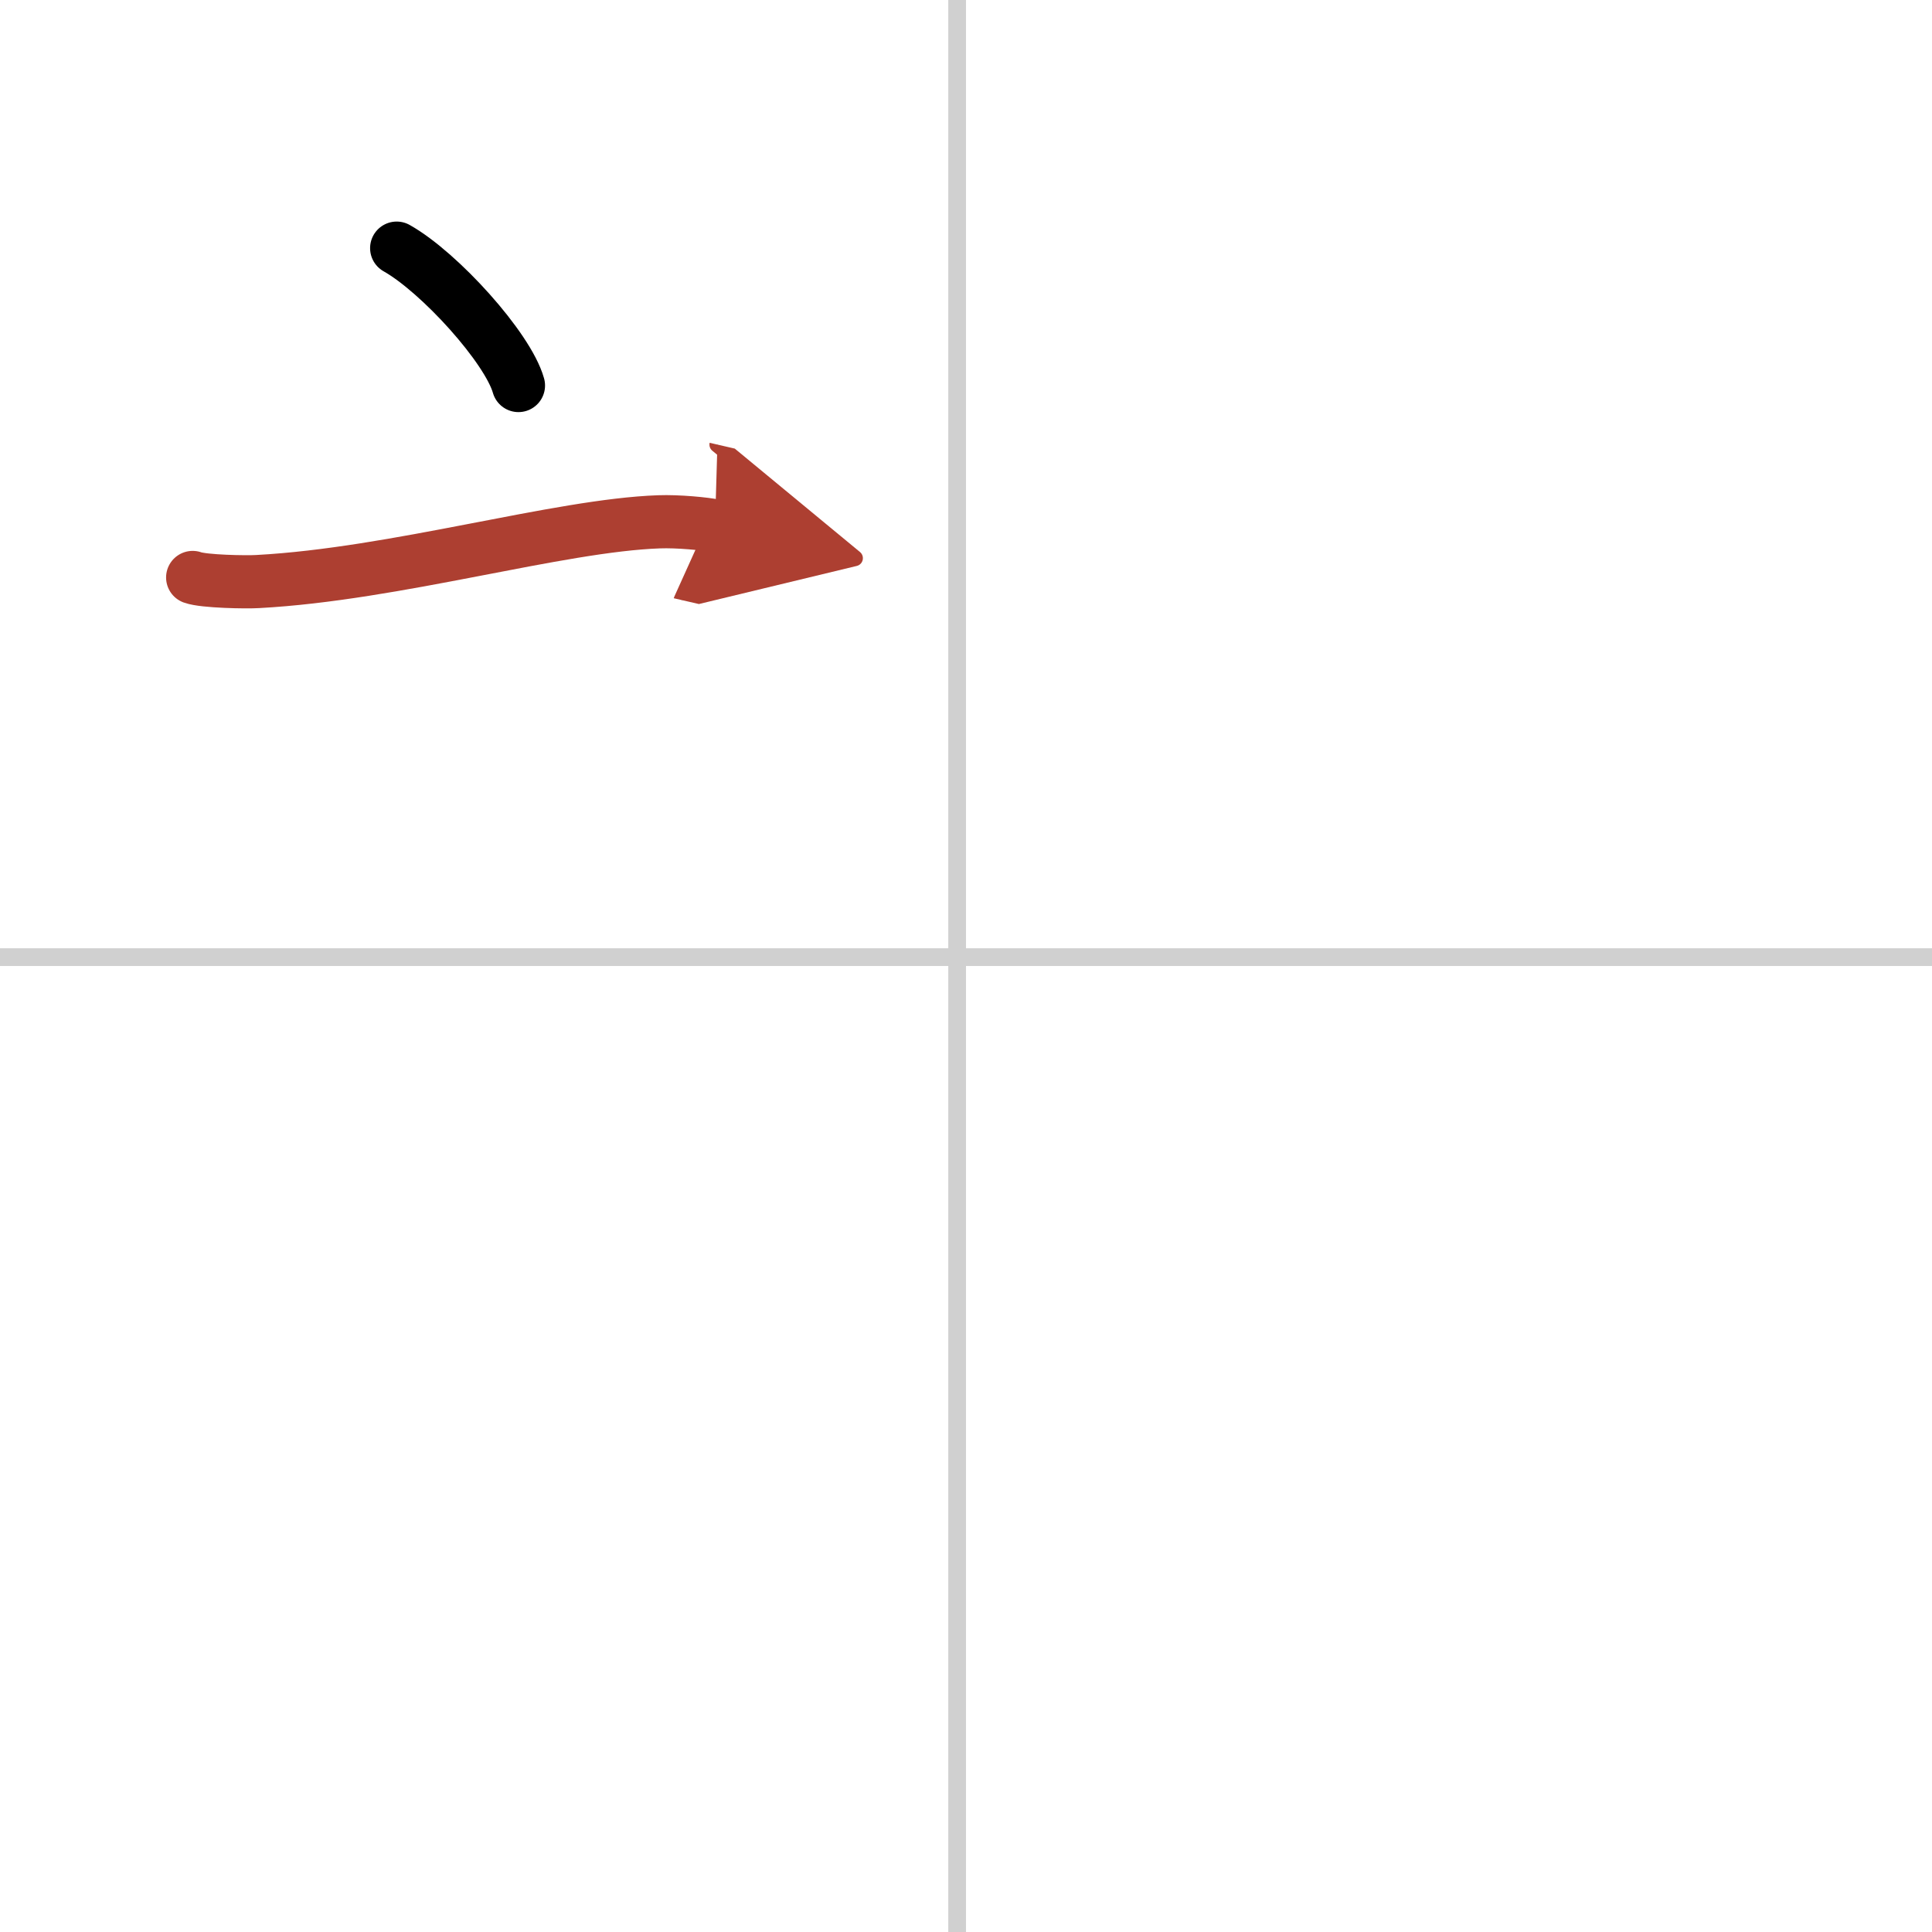 <svg width="400" height="400" viewBox="0 0 109 109" xmlns="http://www.w3.org/2000/svg"><defs><marker id="a" markerWidth="4" orient="auto" refX="1" refY="5" viewBox="0 0 10 10"><polyline points="0 0 10 5 0 10 1 5" fill="#ad3f31" stroke="#ad3f31"/></marker></defs><g fill="none" stroke="#000" stroke-linecap="round" stroke-linejoin="round" stroke-width="3"><rect width="100%" height="100%" fill="#fff" stroke="#fff"/><line x1="54" x2="54" y2="109" stroke="#d0d0d0" stroke-width="1"/><line x2="109" y1="54" y2="54" stroke="#d0d0d0" stroke-width="1"/><path d="m22.38 14c2.43 1.37 6.27 5.62 6.87 7.75"/><path d="m10.87 32.58c0.63 0.23 3.04 0.27 3.67 0.23 7.8-0.42 16.97-3.17 22.64-3.37 1.05-0.04 2.64 0.11 3.16 0.23" marker-end="url(#a)" stroke="#ad3f31"/></g></svg>
